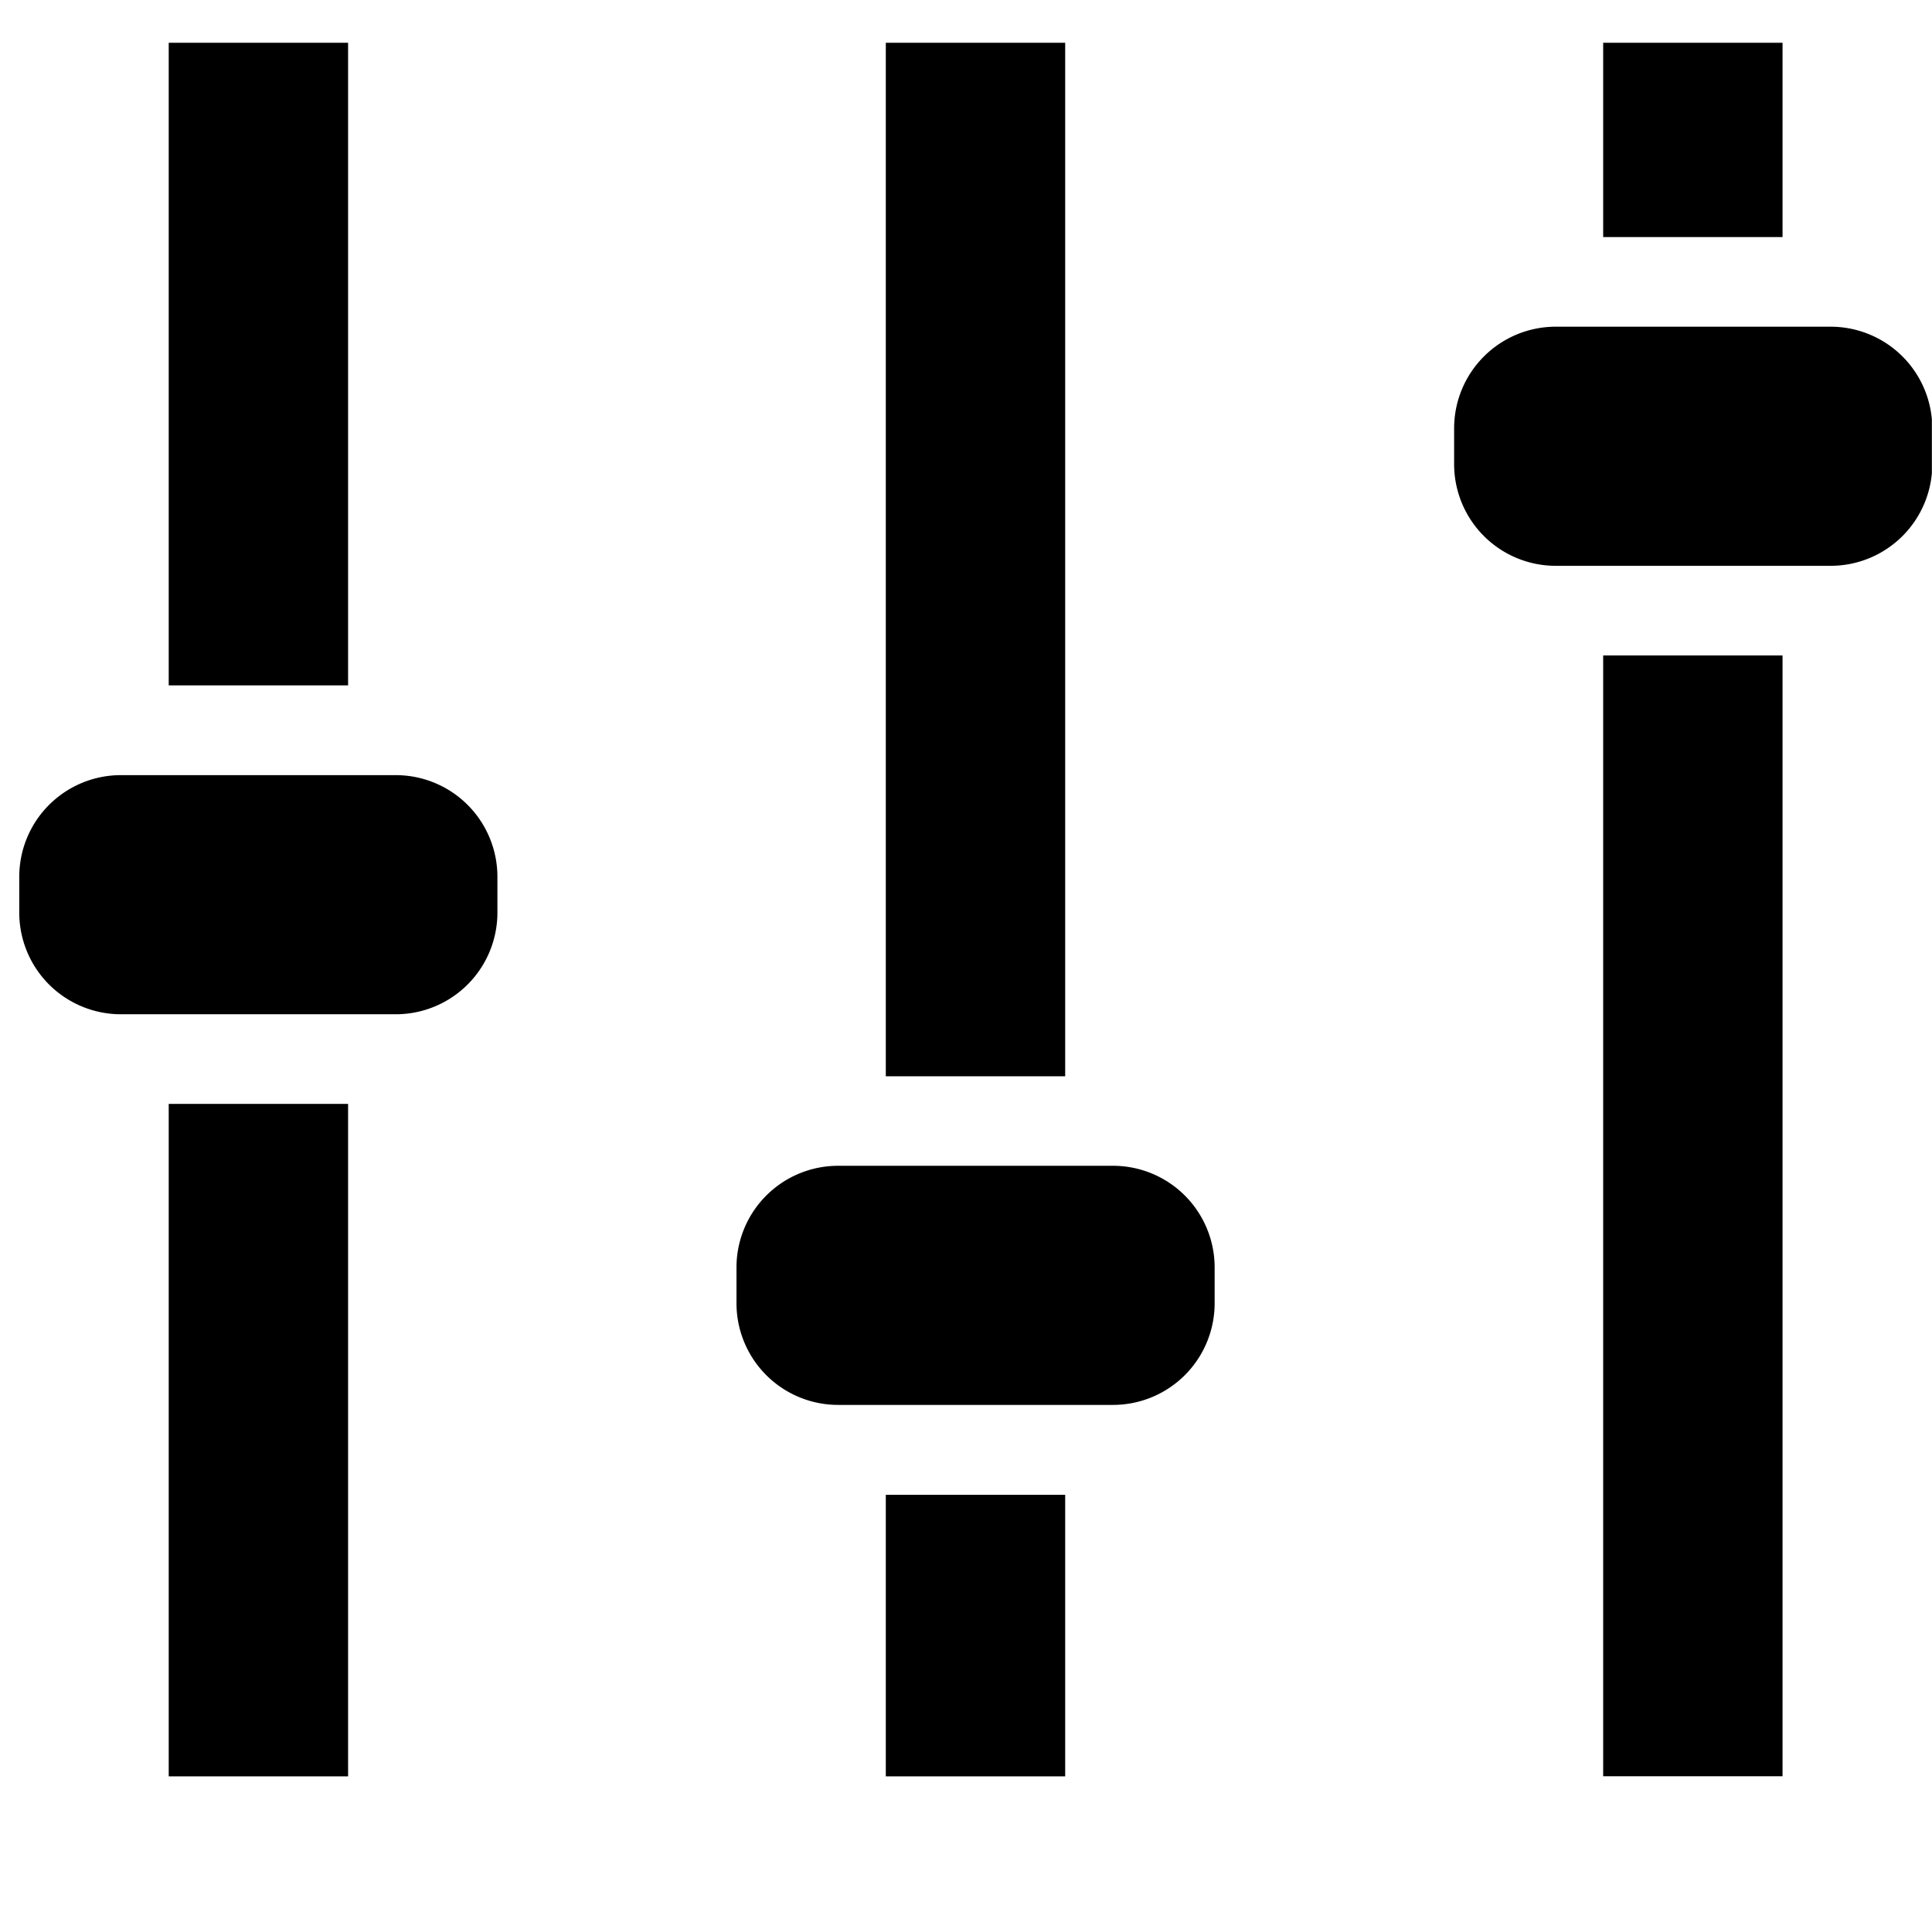 <svg xmlns="http://www.w3.org/2000/svg" xmlns:xlink="http://www.w3.org/1999/xlink" width="14.142" height="13.999" viewBox="0 0 14.142 13.999">
  <defs>
    <clipPath id="clip-path">
      <rect id="長方形_5689" data-name="長方形 5689" width="14" height="12.688"/>
    </clipPath>
  </defs>
  <g id="icon" transform="translate(-18.265 -46)">
    <rect id="guide" width="13.999" height="13.999" transform="translate(18.265 46)" opacity="0"/>
    <g id="ミックス" transform="translate(18.406 46.313)">
      <rect id="長方形_5683" data-name="長方形 5683" width="1.313" height="1.422" transform="translate(11.594 0)"/>
      <rect id="長方形_5684" data-name="長方形 5684" width="1.313" height="8.203" transform="translate(11.594 4.484)"/>
      <g id="グループ_4806" data-name="グループ 4806" transform="translate(0 0)">
        <g id="グループ_4805" data-name="グループ 4805" clip-path="url(#clip-path)">
          <path id="パス_1185" data-name="パス 1185" d="M42.609,7.888H40.6a.744.744,0,0,0-.744.744v.262a.744.744,0,0,0,.744.744h2.012a.744.744,0,0,0,.744-.744V8.632a.744.744,0,0,0-.744-.744" transform="translate(-29.353 -5.81)"/>
          <rect id="長方形_5685" data-name="長方形 5685" width="1.313" height="7.564" transform="translate(6.343)"/>
          <rect id="長方形_5686" data-name="長方形 5686" width="1.313" height="2.061" transform="translate(6.343 10.627)"/>
          <path id="パス_1186" data-name="パス 1186" d="M22.681,31.2H20.669a.744.744,0,0,0-.744.744v.262a.744.744,0,0,0,.744.744h2.012a.744.744,0,0,0,.744-.744v-.262a.744.744,0,0,0-.744-.744" transform="translate(-14.675 -22.981)"/>
          <rect id="長方形_5687" data-name="長方形 5687" width="1.313" height="4.922" transform="translate(1.094 7.766)"/>
          <rect id="長方形_5688" data-name="長方形 5688" width="1.313" height="4.703" transform="translate(1.094)"/>
          <path id="パス_1187" data-name="パス 1187" d="M2.756,20.342H.744A.744.744,0,0,0,0,21.086v.262a.744.744,0,0,0,.744.744H2.756a.744.744,0,0,0,.744-.744v-.262a.744.744,0,0,0-.744-.744" transform="translate(0 -14.982)"/>
        </g>
      </g>
    </g>
  </g>
</svg>
